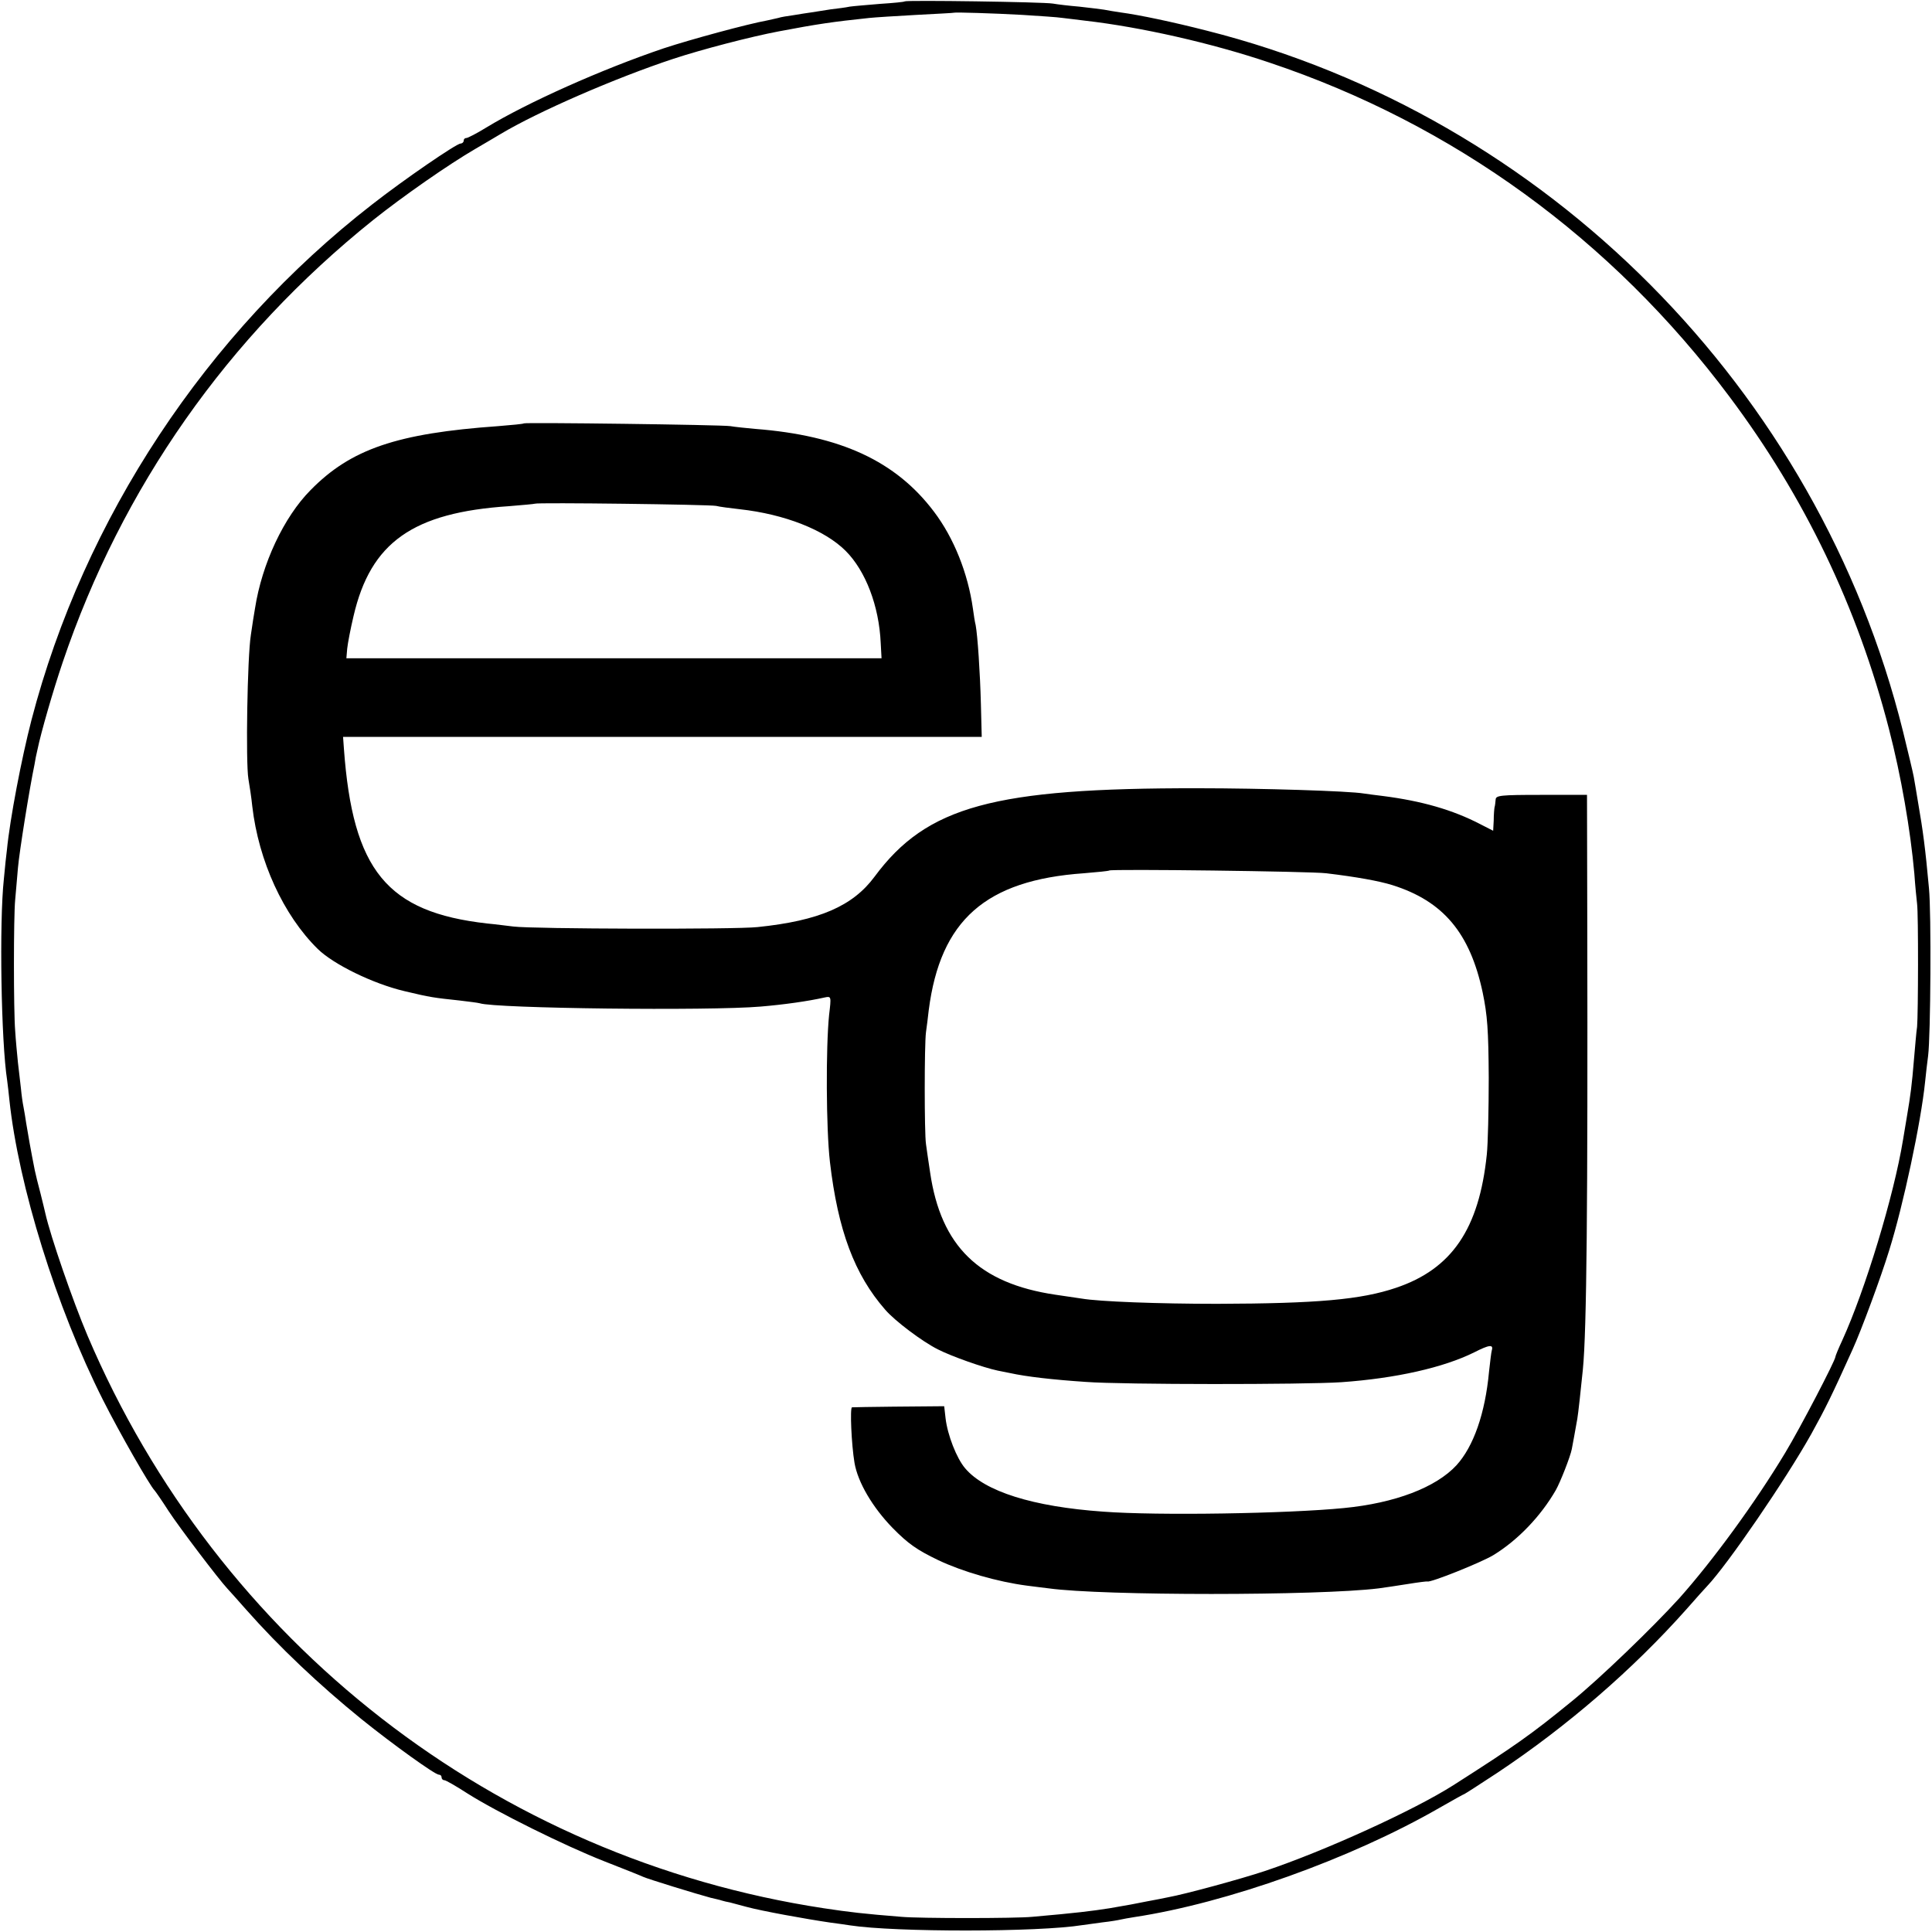 <?xml version="1.0" standalone="no"?>
<!DOCTYPE svg PUBLIC "-//W3C//DTD SVG 20010904//EN"
 "http://www.w3.org/TR/2001/REC-SVG-20010904/DTD/svg10.dtd">
<svg version="1.0" xmlns="http://www.w3.org/2000/svg"
 width="700pt" height="700pt" viewBox="0 0 700 700"
 preserveAspectRatio="xMidYMid meet">
<g transform="translate(0,700) scale(0.1,-0.1)"
fill="#000000" stroke="none">
<path d="M3278 6995 c-1 -2 -42 -6 -89 -9 -47 -4 -96 -8 -110 -10 -13 -3 -45
-7 -70 -10 -25 -4 -57 -9 -70 -11 -13 -2 -42 -6 -64 -10 -22 -3 -47 -7 -55
-10 -8 -2 -26 -6 -40 -9 -72 -13 -278 -69 -375 -101 -225 -76 -495 -197 -643
-287 -34 -21 -67 -38 -72 -38 -6 0 -10 -4 -10 -10 0 -5 -5 -10 -11 -10 -15 0
-206 -131 -321 -221 -600 -466 -1044 -1138 -1234 -1868 -36 -139 -78 -358 -89
-471 -2 -14 -7 -61 -11 -105 -17 -157 -10 -589 12 -730 2 -16 6 -48 8 -70 33
-311 170 -752 339 -1087 61 -121 170 -311 187 -328 3 -3 26 -36 51 -75 40 -61
182 -248 213 -281 6 -6 36 -40 67 -75 121 -137 266 -274 419 -398 113 -91 266
-201 280 -201 6 0 10 -4 10 -10 0 -5 4 -10 10 -10 5 0 42 -21 82 -47 107 -68
355 -191 498 -247 69 -27 132 -52 140 -56 17 -8 196 -63 245 -76 17 -4 35 -8
40 -10 6 -2 19 -5 30 -7 11 -3 38 -10 60 -16 55 -15 215 -44 304 -57 25 -3 57
-8 71 -10 163 -25 682 -25 842 1 13 2 46 6 73 10 28 3 57 8 65 10 8 2 31 6 50
9 336 51 784 211 1104 395 49 28 90 51 92 51 1 0 56 35 121 78 252 168 489
373 683 591 36 41 70 79 76 85 73 77 283 383 377 551 51 92 75 141 149 305 31
68 102 259 133 360 51 163 115 463 130 610 3 30 8 73 11 95 9 71 12 517 3 607
-13 144 -22 210 -39 308 -6 36 -13 79 -16 95 -3 17 -21 91 -39 165 -308 1240
-1291 2228 -2523 2539 -121 31 -244 57 -312 66 -19 3 -46 7 -60 10 -13 2 -54
7 -90 11 -36 3 -78 8 -95 11 -34 6 -531 13 -537 8z m427 -49 c61 -4 126 -8
145 -11 19 -2 56 -7 82 -10 201 -23 458 -81 668 -152 666 -223 1240 -640 1666
-1210 272 -363 464 -762 578 -1204 44 -169 78 -367 92 -524 3 -44 8 -93 10
-110 5 -40 4 -400 0 -445 -3 -19 -7 -71 -11 -115 -8 -98 -13 -134 -25 -205 -5
-30 -12 -71 -15 -90 -33 -202 -137 -544 -220 -726 -14 -30 -25 -57 -25 -60 0
-13 -127 -257 -182 -348 -109 -181 -261 -389 -383 -526 -96 -106 -290 -293
-390 -374 -148 -121 -208 -163 -429 -304 -141 -90 -465 -238 -683 -311 -87
-29 -289 -84 -350 -95 -14 -3 -49 -10 -77 -15 -49 -10 -61 -12 -136 -25 -64
-10 -119 -17 -280 -31 -59 -6 -411 -6 -474 0 -138 11 -188 17 -281 31 -1190
181 -2195 963 -2668 2075 -53 125 -134 359 -153 444 -1 6 -9 37 -17 70 -9 33
-18 71 -21 85 -13 65 -26 138 -31 170 -3 19 -7 46 -10 60 -3 14 -7 43 -9 65
-3 22 -7 65 -11 95 -3 30 -8 82 -10 115 -6 74 -6 413 0 475 2 25 7 77 10 115
5 59 42 289 60 375 2 14 7 39 11 55 12 59 56 212 91 315 214 633 598 1180
1124 1602 109 87 274 202 372 259 33 19 73 43 90 53 137 82 418 204 627 273
103 34 280 80 380 99 142 27 197 35 330 49 19 2 96 7 170 11 74 4 136 7 137 8
3 2 142 -2 248 -8z"/>
<path d="M1898 5466 c-1 -2 -43 -6 -93 -10 -367 -26 -534 -83 -680 -232 -97
-98 -176 -267 -201 -428 -3 -17 -10 -60 -15 -96 -13 -81 -19 -463 -9 -522 4
-24 11 -68 14 -99 23 -199 113 -395 237 -517 57 -56 200 -126 314 -153 96 -23
107 -24 200 -34 33 -4 66 -8 73 -10 56 -19 833 -28 1018 -12 83 7 170 19 232
33 24 5 24 4 16 -63 -12 -118 -11 -412 3 -533 29 -248 89 -408 200 -535 35
-41 135 -116 191 -144 51 -26 165 -66 217 -77 11 -2 31 -6 45 -9 59 -13 155
-24 275 -32 132 -10 791 -10 925 -1 198 14 370 53 481 108 55 28 71 30 64 7
-2 -7 -6 -41 -10 -77 -14 -151 -56 -271 -118 -339 -74 -80 -222 -137 -408
-155 -202 -20 -674 -28 -872 -13 -255 18 -429 73 -500 157 -31 36 -64 121 -71
181 -3 24 -5 44 -5 44 -55 0 -328 -3 -334 -4 -8 -1 -2 -136 9 -201 12 -71 66
-162 138 -236 57 -58 89 -80 166 -117 89 -42 214 -78 320 -92 25 -3 61 -8 80
-10 195 -27 977 -27 1195 0 22 3 70 10 107 16 37 6 69 10 70 9 10 -5 193 68
238 95 89 54 173 142 227 236 16 28 53 122 58 149 1 5 15 80 20 110 3 16 13
108 20 178 14 141 18 601 16 1610 l-1 472 -165 0 c-150 0 -165 -2 -166 -17 -1
-10 -2 -22 -4 -28 -1 -5 -3 -27 -3 -48 l-2 -37 -47 24 c-100 52 -212 84 -353
102 -25 3 -56 7 -69 9 -52 9 -369 19 -601 19 -740 1 -982 -65 -1171 -320 -79
-107 -201 -160 -424 -183 -79 -9 -817 -7 -885 2 -19 2 -62 8 -95 11 -363 41
-487 192 -519 634 l-3 42 1157 0 1157 0 -3 118 c-3 117 -12 249 -19 287 -3 11
-7 38 -10 60 -18 128 -69 256 -141 351 -138 183 -338 276 -648 300 -32 3 -73
7 -90 10 -33 5 -742 14 -748 10z m697 -299 c11 -3 49 -8 85 -12 163 -18 308
-75 384 -151 72 -72 121 -199 127 -334 l3 -55 -969 0 -970 0 3 35 c2 19 12 72
23 118 62 267 215 375 563 398 50 4 93 8 94 9 6 5 635 -3 657 -8z m2210 -1331
c109 -13 192 -28 240 -43 184 -58 281 -173 327 -389 17 -82 21 -135 22 -309 0
-115 -3 -241 -7 -278 -28 -270 -127 -415 -329 -483 -127 -43 -286 -57 -648
-58 -213 0 -427 8 -491 19 -13 2 -56 8 -95 14 -277 41 -415 176 -454 443 -6
40 -13 87 -15 103 -6 40 -6 360 0 405 3 19 7 55 10 80 42 326 206 471 562 496
48 4 90 8 92 10 7 6 730 -3 786 -10z"/>
</g>
</svg>
